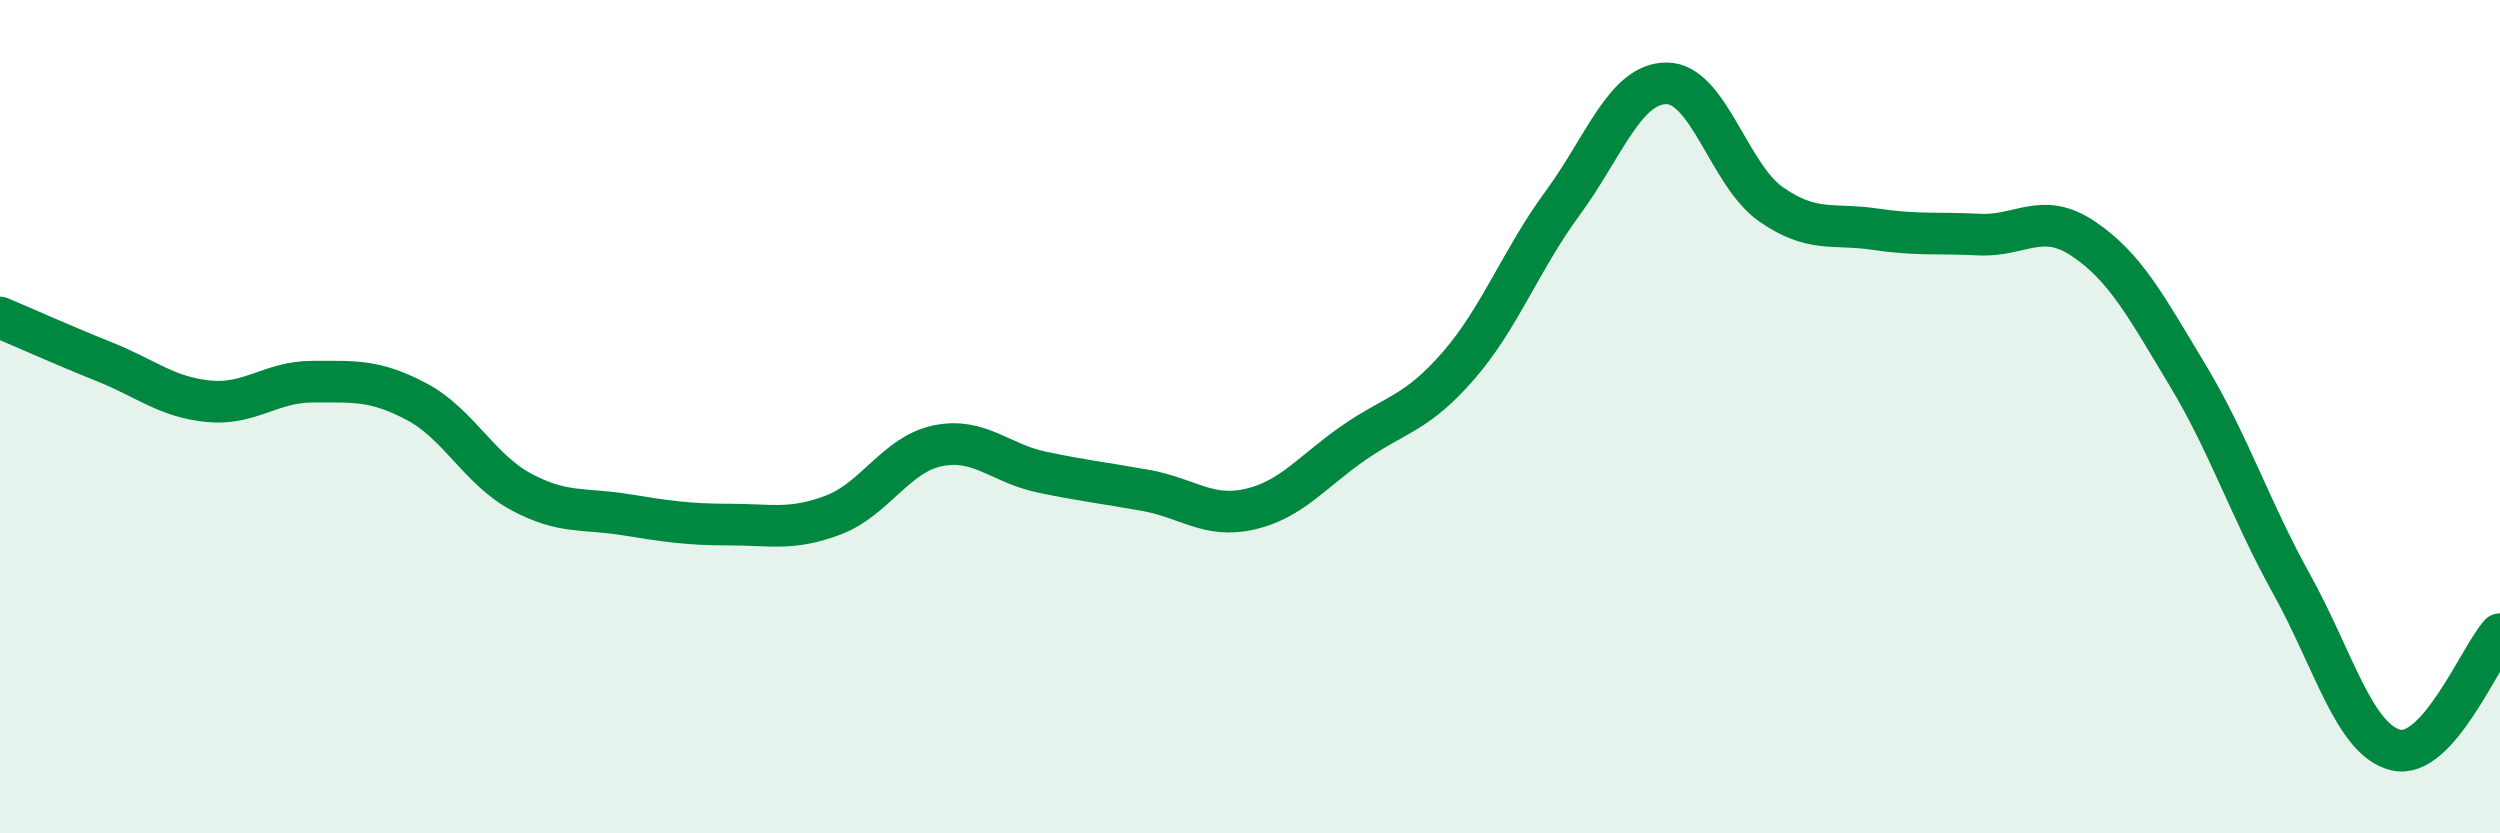 
    <svg width="60" height="20" viewBox="0 0 60 20" xmlns="http://www.w3.org/2000/svg">
      <path
        d="M 0,7.62 C 0.5,7.83 1.5,8.28 2.5,8.68 C 3.5,9.08 4,9.53 5,9.63 C 6,9.73 6.5,9.16 7.5,9.16 C 8.5,9.16 9,9.11 10,9.64 C 11,10.17 11.5,11.26 12.5,11.8 C 13.5,12.34 14,12.19 15,12.35 C 16,12.51 16.5,12.59 17.5,12.59 C 18.5,12.59 19,12.74 20,12.36 C 21,11.98 21.5,10.91 22.5,10.7 C 23.5,10.49 24,11.12 25,11.33 C 26,11.54 26.5,11.59 27.5,11.77 C 28.5,11.95 29,12.45 30,12.22 C 31,11.99 31.5,11.31 32.5,10.62 C 33.5,9.93 34,9.93 35,8.78 C 36,7.63 36.5,6.24 37.5,4.88 C 38.5,3.52 39,2 40,2 C 41,2 41.5,4.2 42.5,4.9 C 43.5,5.6 44,5.35 45,5.5 C 46,5.65 46.5,5.58 47.5,5.63 C 48.5,5.68 49,5.06 50,5.73 C 51,6.4 51.5,7.34 52.5,9 C 53.5,10.66 54,12.22 55,14.02 C 56,15.82 56.5,17.76 57.5,18 C 58.5,18.24 59.5,15.78 60,15.22L60 20L0 20Z"
        fill="#008740"
        opacity="0.1"
        stroke-linecap="round"
        stroke-linejoin="round"
      />
      <path
        d="M 0,7.62 C 0.5,7.83 1.5,8.28 2.5,8.68 C 3.5,9.08 4,9.53 5,9.63 C 6,9.73 6.5,9.16 7.5,9.16 C 8.5,9.16 9,9.11 10,9.64 C 11,10.17 11.5,11.26 12.5,11.8 C 13.5,12.34 14,12.19 15,12.35 C 16,12.51 16.5,12.59 17.5,12.59 C 18.5,12.59 19,12.74 20,12.36 C 21,11.98 21.5,10.91 22.5,10.7 C 23.5,10.49 24,11.12 25,11.33 C 26,11.54 26.5,11.59 27.5,11.77 C 28.5,11.95 29,12.45 30,12.22 C 31,11.99 31.5,11.31 32.5,10.62 C 33.5,9.93 34,9.93 35,8.78 C 36,7.63 36.5,6.24 37.5,4.88 C 38.5,3.52 39,2 40,2 C 41,2 41.5,4.2 42.5,4.9 C 43.5,5.6 44,5.35 45,5.5 C 46,5.65 46.5,5.58 47.5,5.63 C 48.5,5.68 49,5.06 50,5.73 C 51,6.4 51.5,7.34 52.5,9 C 53.5,10.66 54,12.22 55,14.02 C 56,15.82 56.5,17.76 57.5,18 C 58.5,18.24 59.5,15.78 60,15.22"
        stroke="#008740"
        stroke-width="1"
        fill="none"
        stroke-linecap="round"
        stroke-linejoin="round"
      />
    </svg>
  